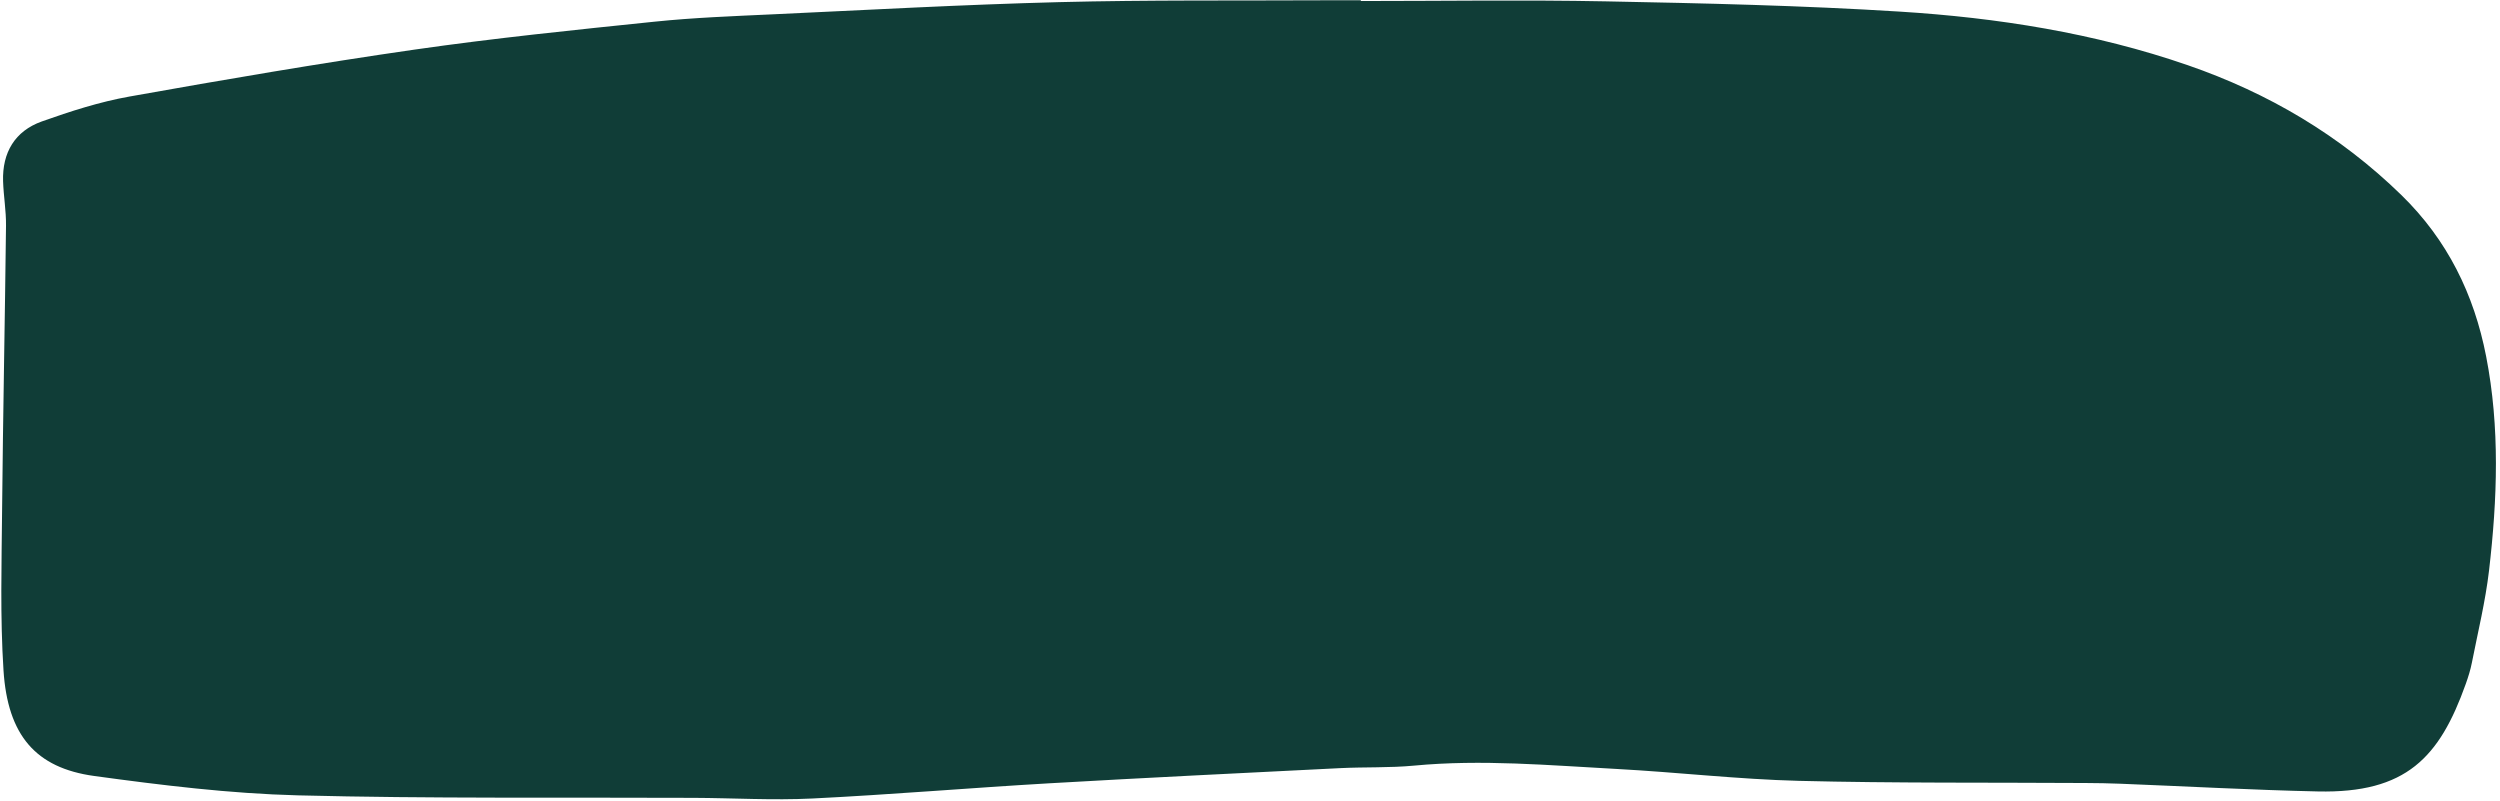 <?xml version="1.0" encoding="UTF-8" standalone="no"?><svg xmlns="http://www.w3.org/2000/svg" xmlns:xlink="http://www.w3.org/1999/xlink" fill="#000000" height="140.1" preserveAspectRatio="xMidYMid meet" version="1" viewBox="26.3 184.7 437.5 140.1" width="437.5" zoomAndPan="magnify"><g id="change1_1"><path d="M 264.449 184.879 C 278.734 184.879 293.027 184.656 307.309 184.938 C 324.461 185.273 341.633 185.656 358.75 186.73 C 375.879 187.805 392.82 190.465 409.148 196.105 C 423.246 200.973 435.789 208.355 446.535 218.828 C 454.594 226.684 459.258 236.188 461.375 247.07 C 463.801 259.52 463.34 272.043 461.883 284.531 C 461.25 289.949 459.938 295.289 458.883 300.652 C 458.637 301.918 458.242 303.168 457.809 304.387 C 453.215 317.273 447.379 323.539 431.934 323.203 C 420.406 322.949 408.891 322.305 397.367 321.852 C 395.348 321.77 393.328 321.738 391.309 321.727 C 374.57 321.621 357.828 321.77 341.098 321.348 C 330.453 321.074 319.836 319.84 309.195 319.266 C 297.398 318.633 285.605 317.562 273.766 318.684 C 269.465 319.09 265.113 318.91 260.793 319.125 C 243.809 319.977 226.828 320.801 209.852 321.781 C 196.051 322.582 182.266 323.758 168.461 324.438 C 161.555 324.777 154.617 324.355 147.691 324.324 C 124.605 324.215 101.512 324.48 78.438 323.887 C 66.527 323.578 54.605 322.117 42.785 320.496 C 32.527 319.086 27.645 313.355 26.914 302.027 C 26.312 292.691 26.582 283.289 26.668 273.922 C 26.824 257.34 27.164 240.762 27.352 224.18 C 27.383 221.598 26.922 219.008 26.84 216.418 C 26.68 211.398 28.91 207.637 33.609 205.957 C 38.613 204.176 43.746 202.523 48.957 201.594 C 65.535 198.637 82.137 195.785 98.801 193.387 C 112.754 191.379 126.797 189.945 140.824 188.496 C 147.695 187.785 154.621 187.527 161.527 187.207 C 178.23 186.43 194.93 185.504 211.641 185.074 C 227.215 184.676 242.805 184.832 258.391 184.75 C 260.41 184.738 262.43 184.746 264.449 184.746 C 264.449 184.793 264.449 184.836 264.449 184.879" fill="#103d37"/></g></svg>